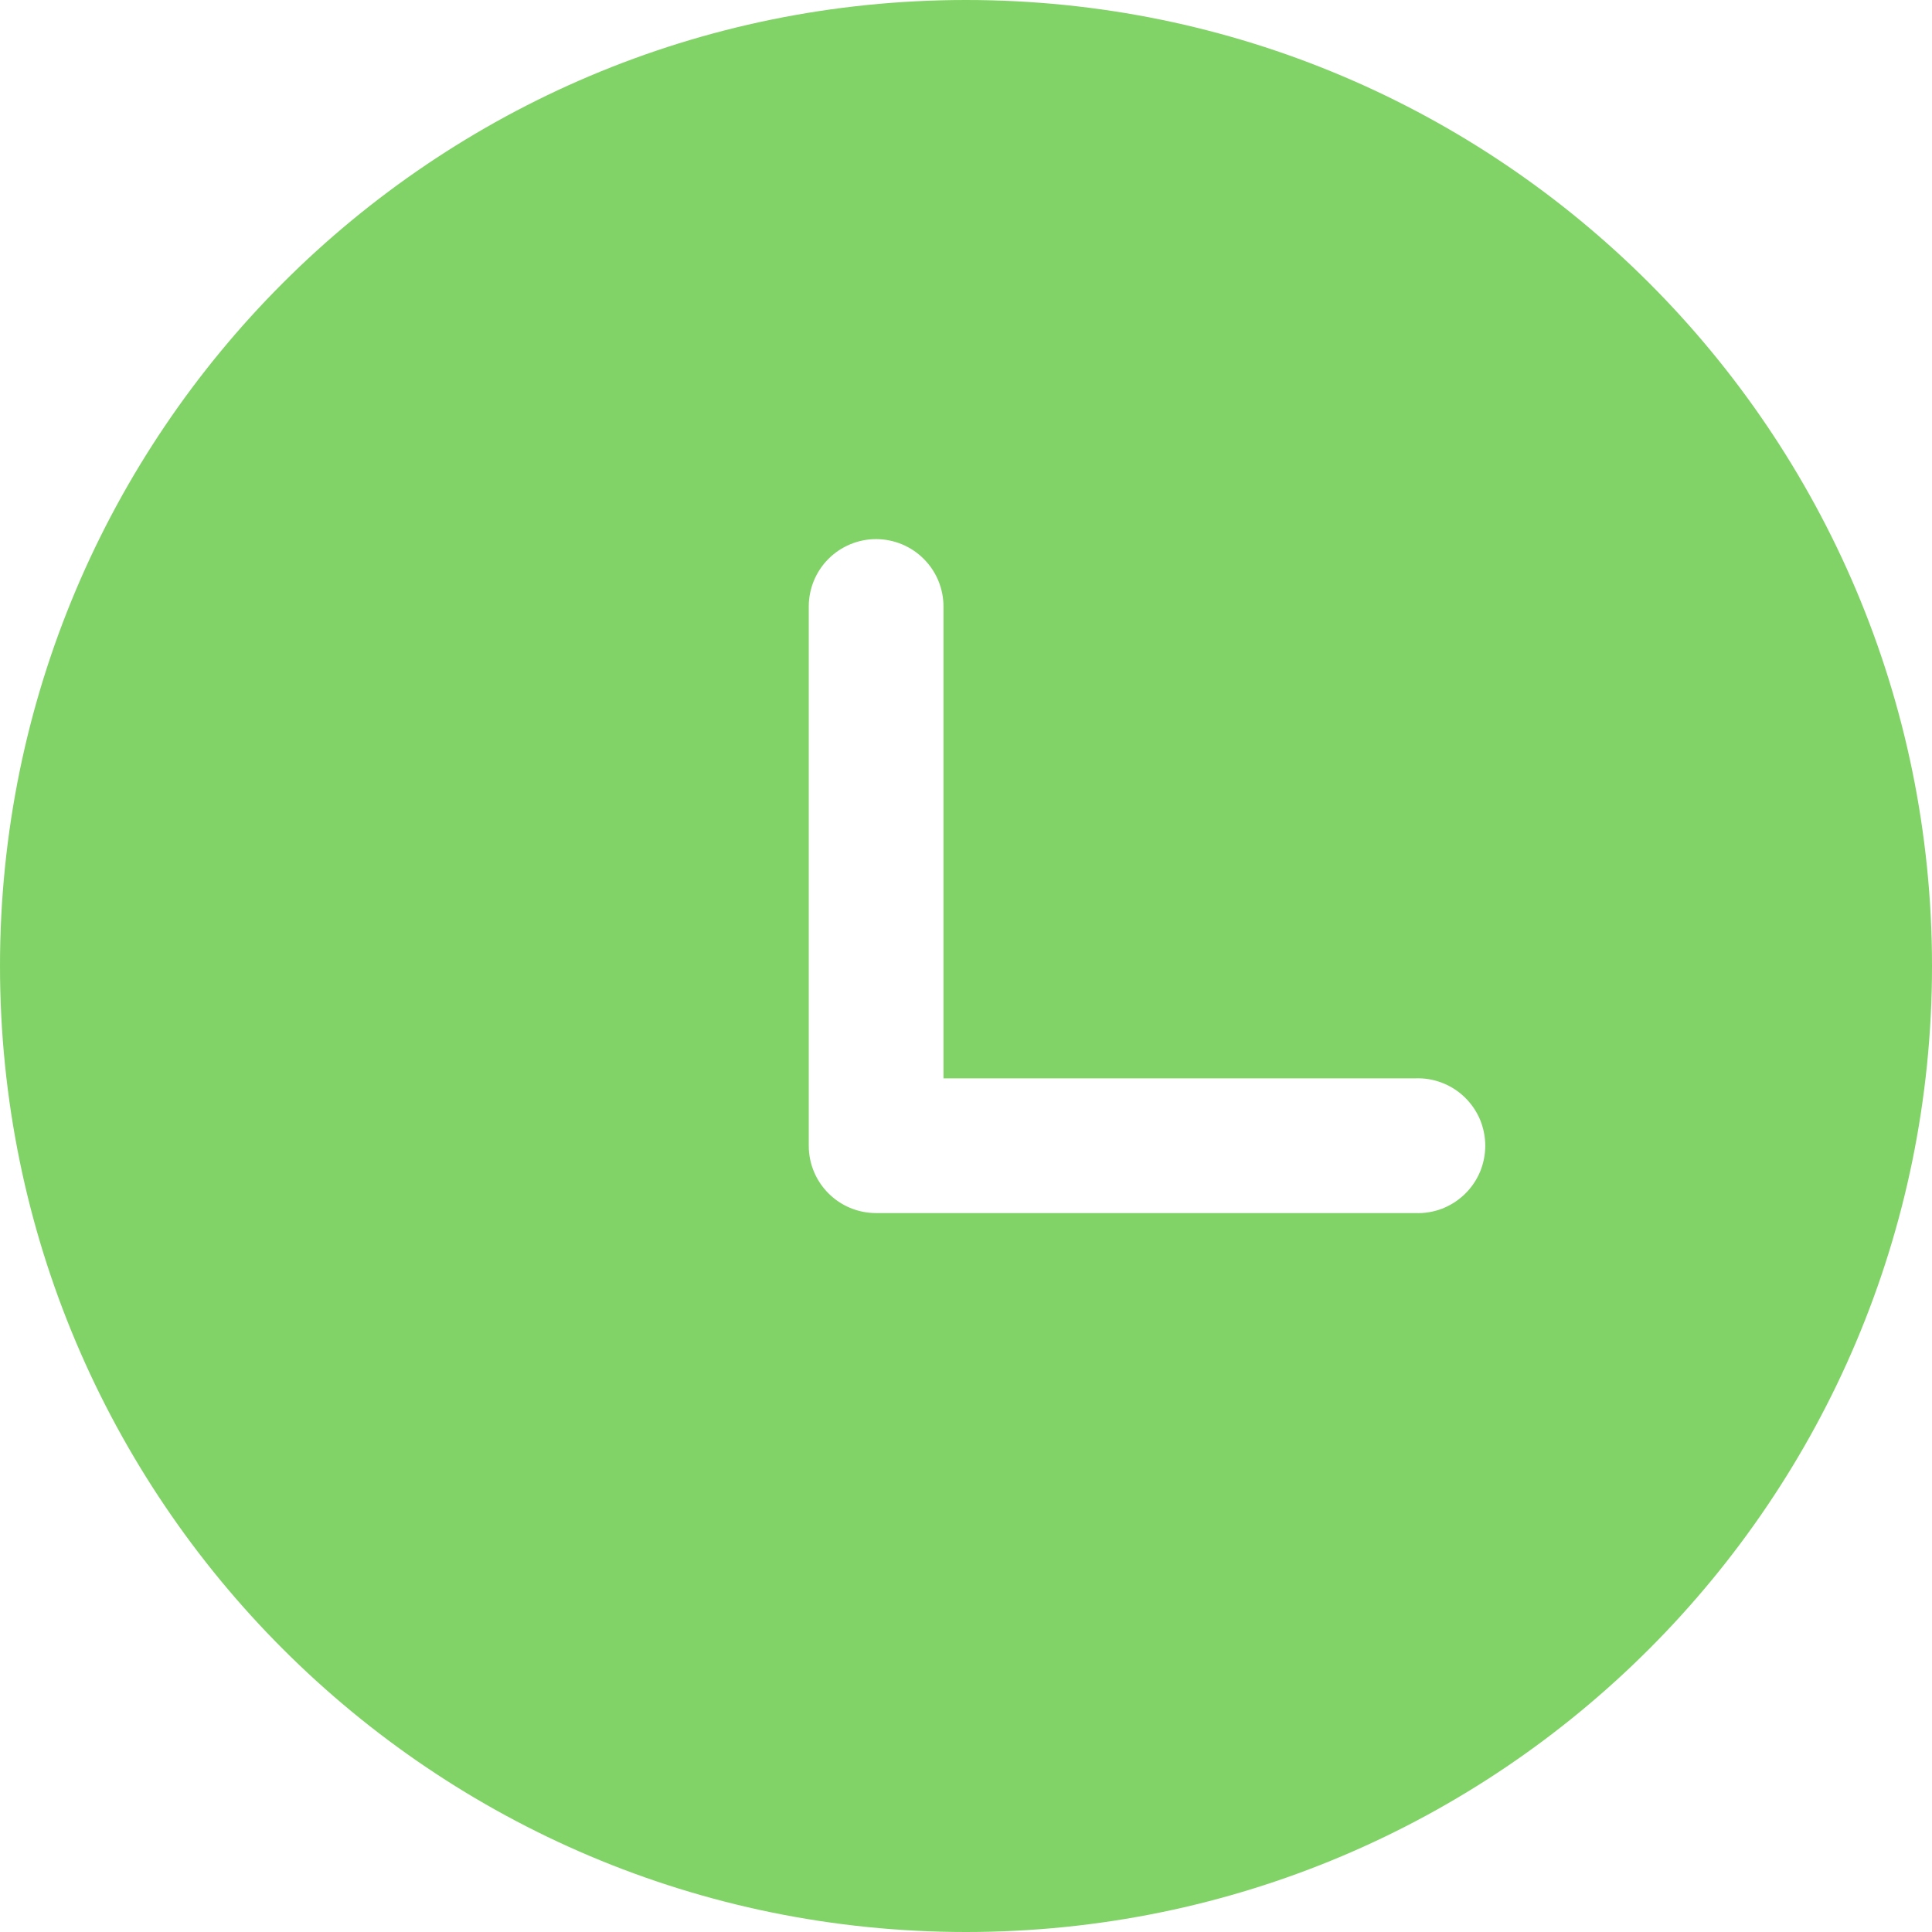 <?xml version="1.0" encoding="UTF-8"?> <svg xmlns="http://www.w3.org/2000/svg" width="26" height="26" viewBox="0 0 26 26" fill="none"> <path d="M13 0C20.18 0 26 5.82 26 13C26 20.18 20.18 26 13 26C5.82 26 0 20.18 0 13C0 5.82 5.82 0 13 0ZM11.791 7.255C11.55 7.255 11.319 7.351 11.149 7.521C10.979 7.691 10.884 7.922 10.884 8.163V15.418C10.884 15.92 11.289 16.325 11.791 16.325H19.046C19.168 16.33 19.29 16.31 19.404 16.267C19.518 16.223 19.622 16.157 19.71 16.072C19.798 15.988 19.868 15.886 19.916 15.774C19.963 15.662 19.988 15.541 19.988 15.419C19.988 15.297 19.963 15.176 19.916 15.063C19.868 14.951 19.798 14.85 19.71 14.765C19.622 14.68 19.518 14.614 19.404 14.571C19.29 14.527 19.168 14.507 19.046 14.512H12.697V8.163C12.697 7.922 12.602 7.692 12.432 7.522C12.262 7.351 12.031 7.256 11.791 7.255Z" fill="#81D367"></path> </svg> 